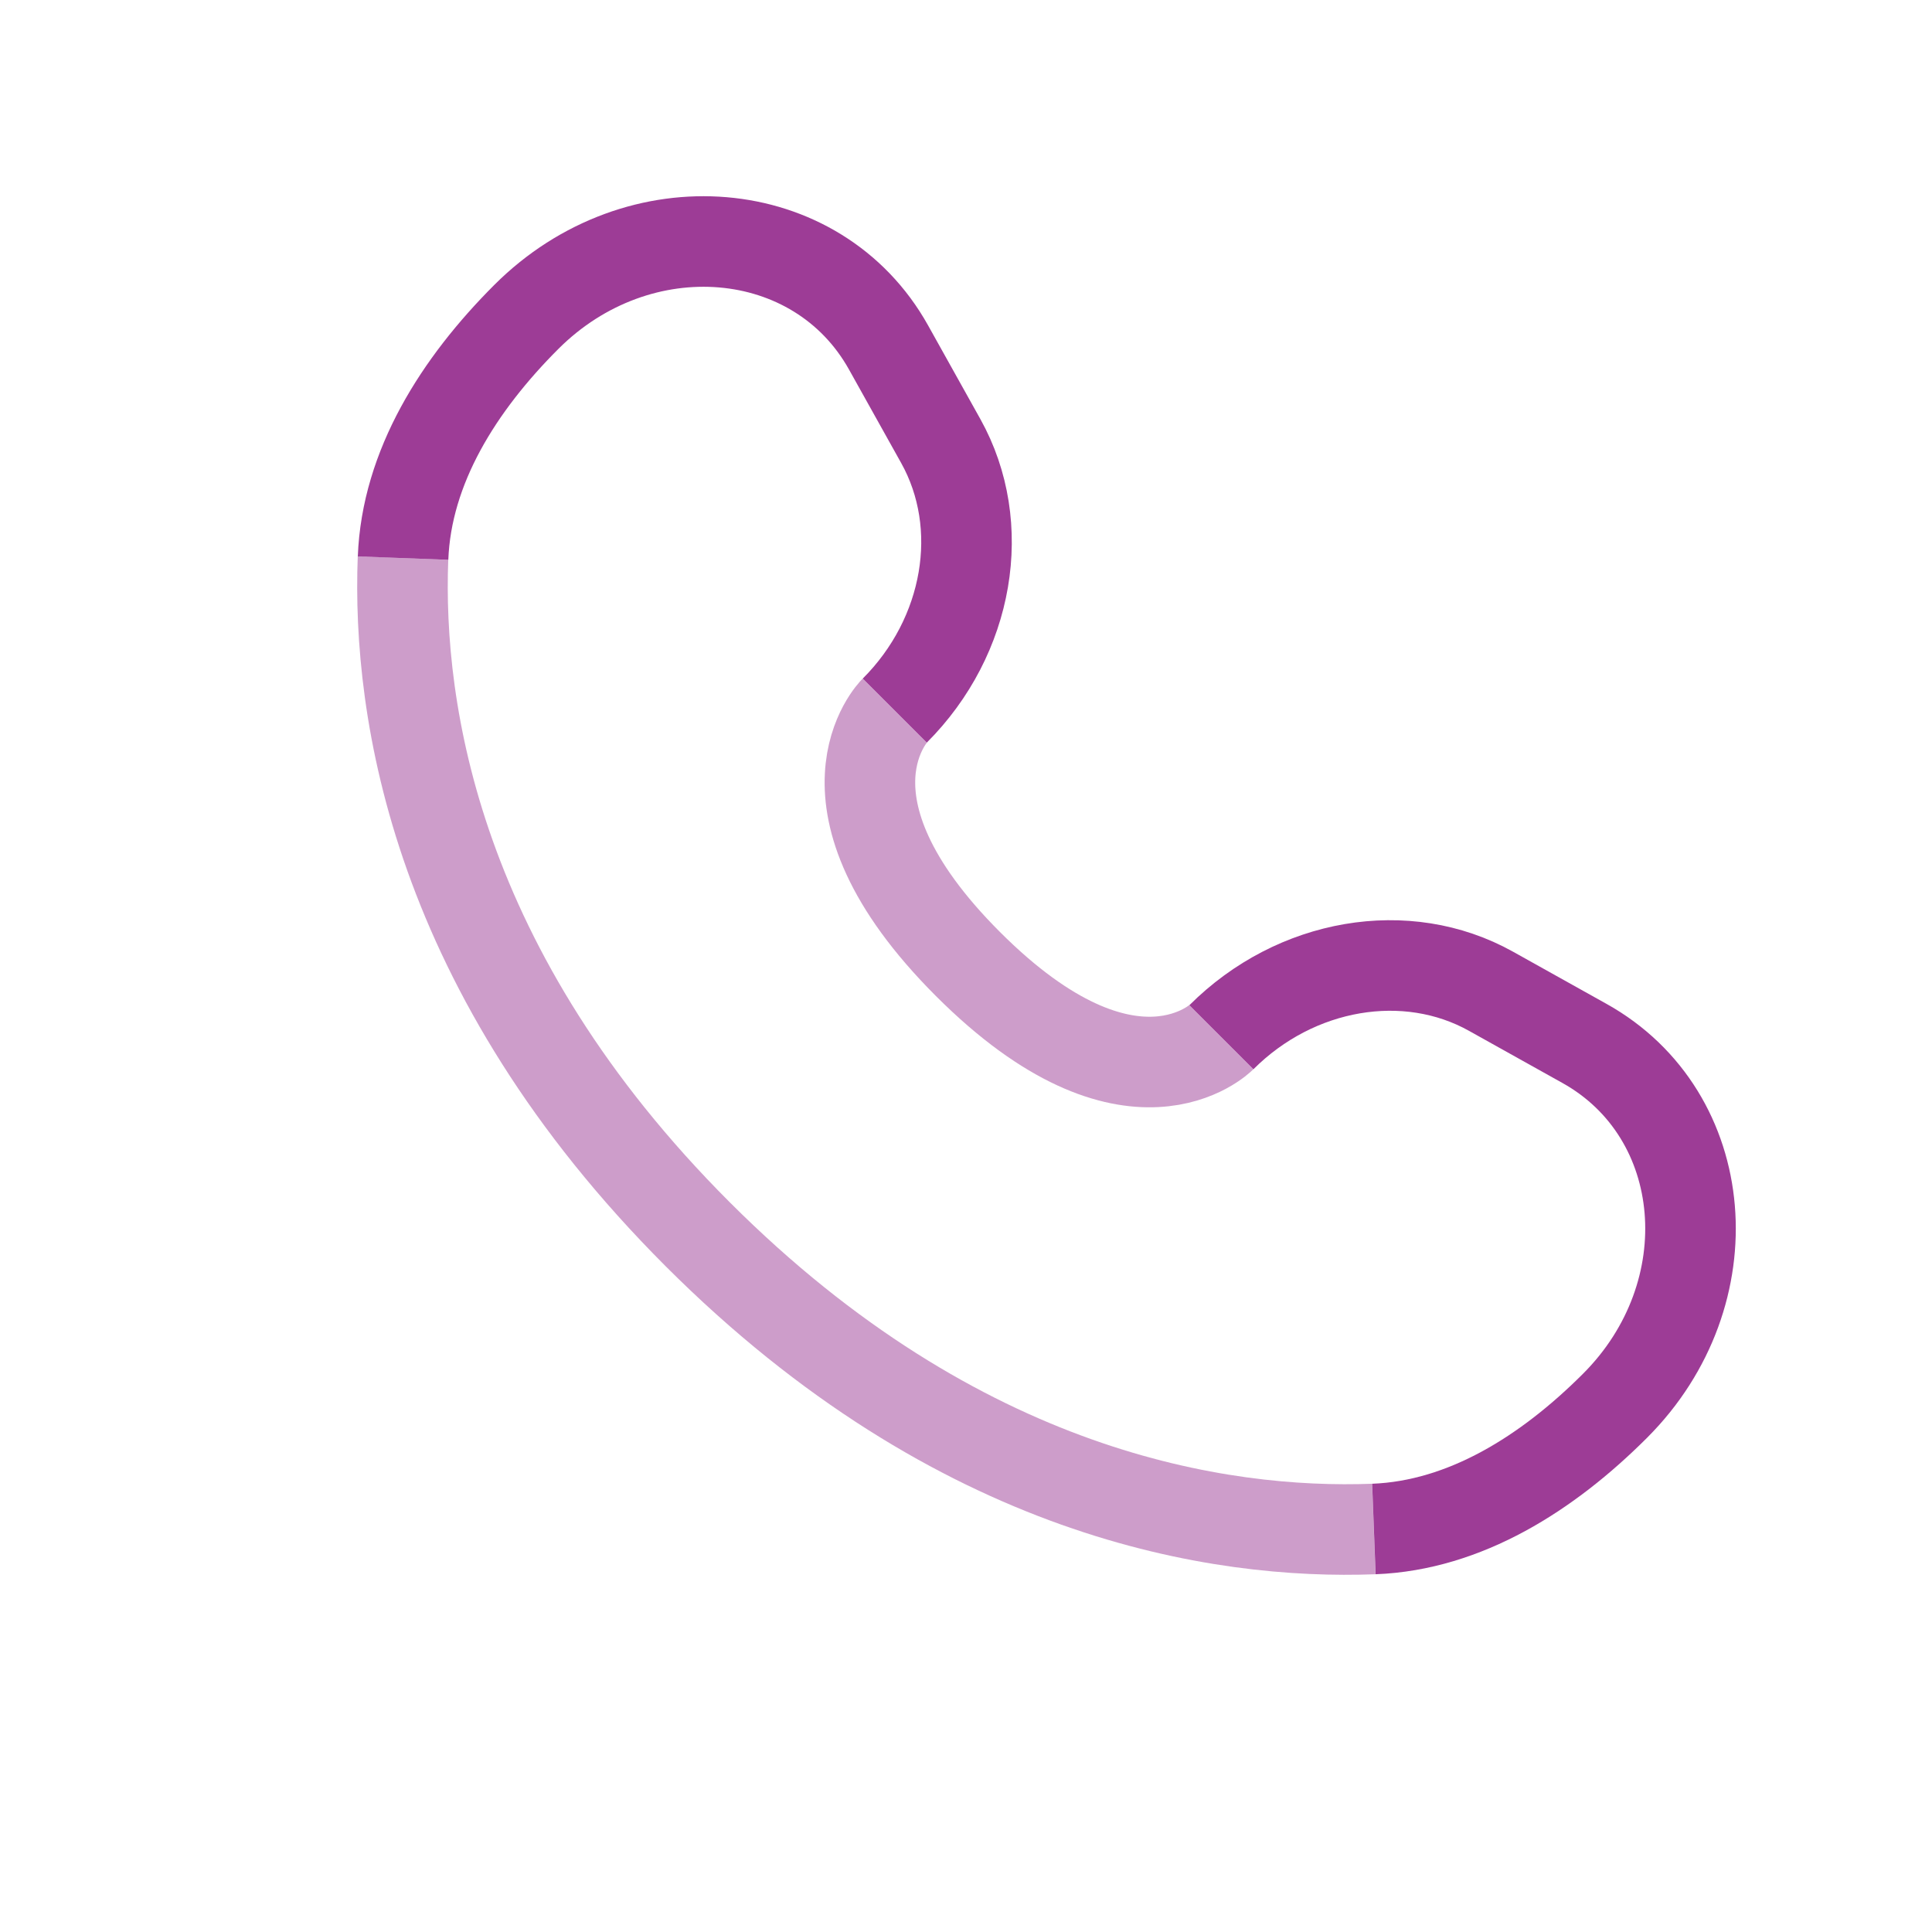 <svg xmlns="http://www.w3.org/2000/svg" width="32" height="32" viewBox="0 0 32 32" fill="none"><path d="M6.676 9.244C6.733 7.733 7.601 6.366 8.717 5.25C10.575 3.392 13.538 3.642 14.717 5.755L15.582 7.305C16.363 8.705 16.05 10.54 14.82 11.77M22.756 25.325C24.268 25.267 25.635 24.399 26.751 23.283C28.608 21.426 28.358 18.462 26.245 17.283L24.695 16.418C23.296 15.637 21.46 15.95 20.23 17.18" stroke="#9D3C96" stroke-width="1.5"></path><path opacity="0.5" d="M6.675 9.244C6.578 11.788 7.222 16.109 11.556 20.443C15.89 24.777 20.211 25.421 22.755 25.325M20.229 17.18C20.229 17.18 18.737 18.672 16.032 15.967C13.327 13.262 14.819 11.77 14.819 11.77" stroke="#9D3C96" stroke-width="1.5"></path></svg>
